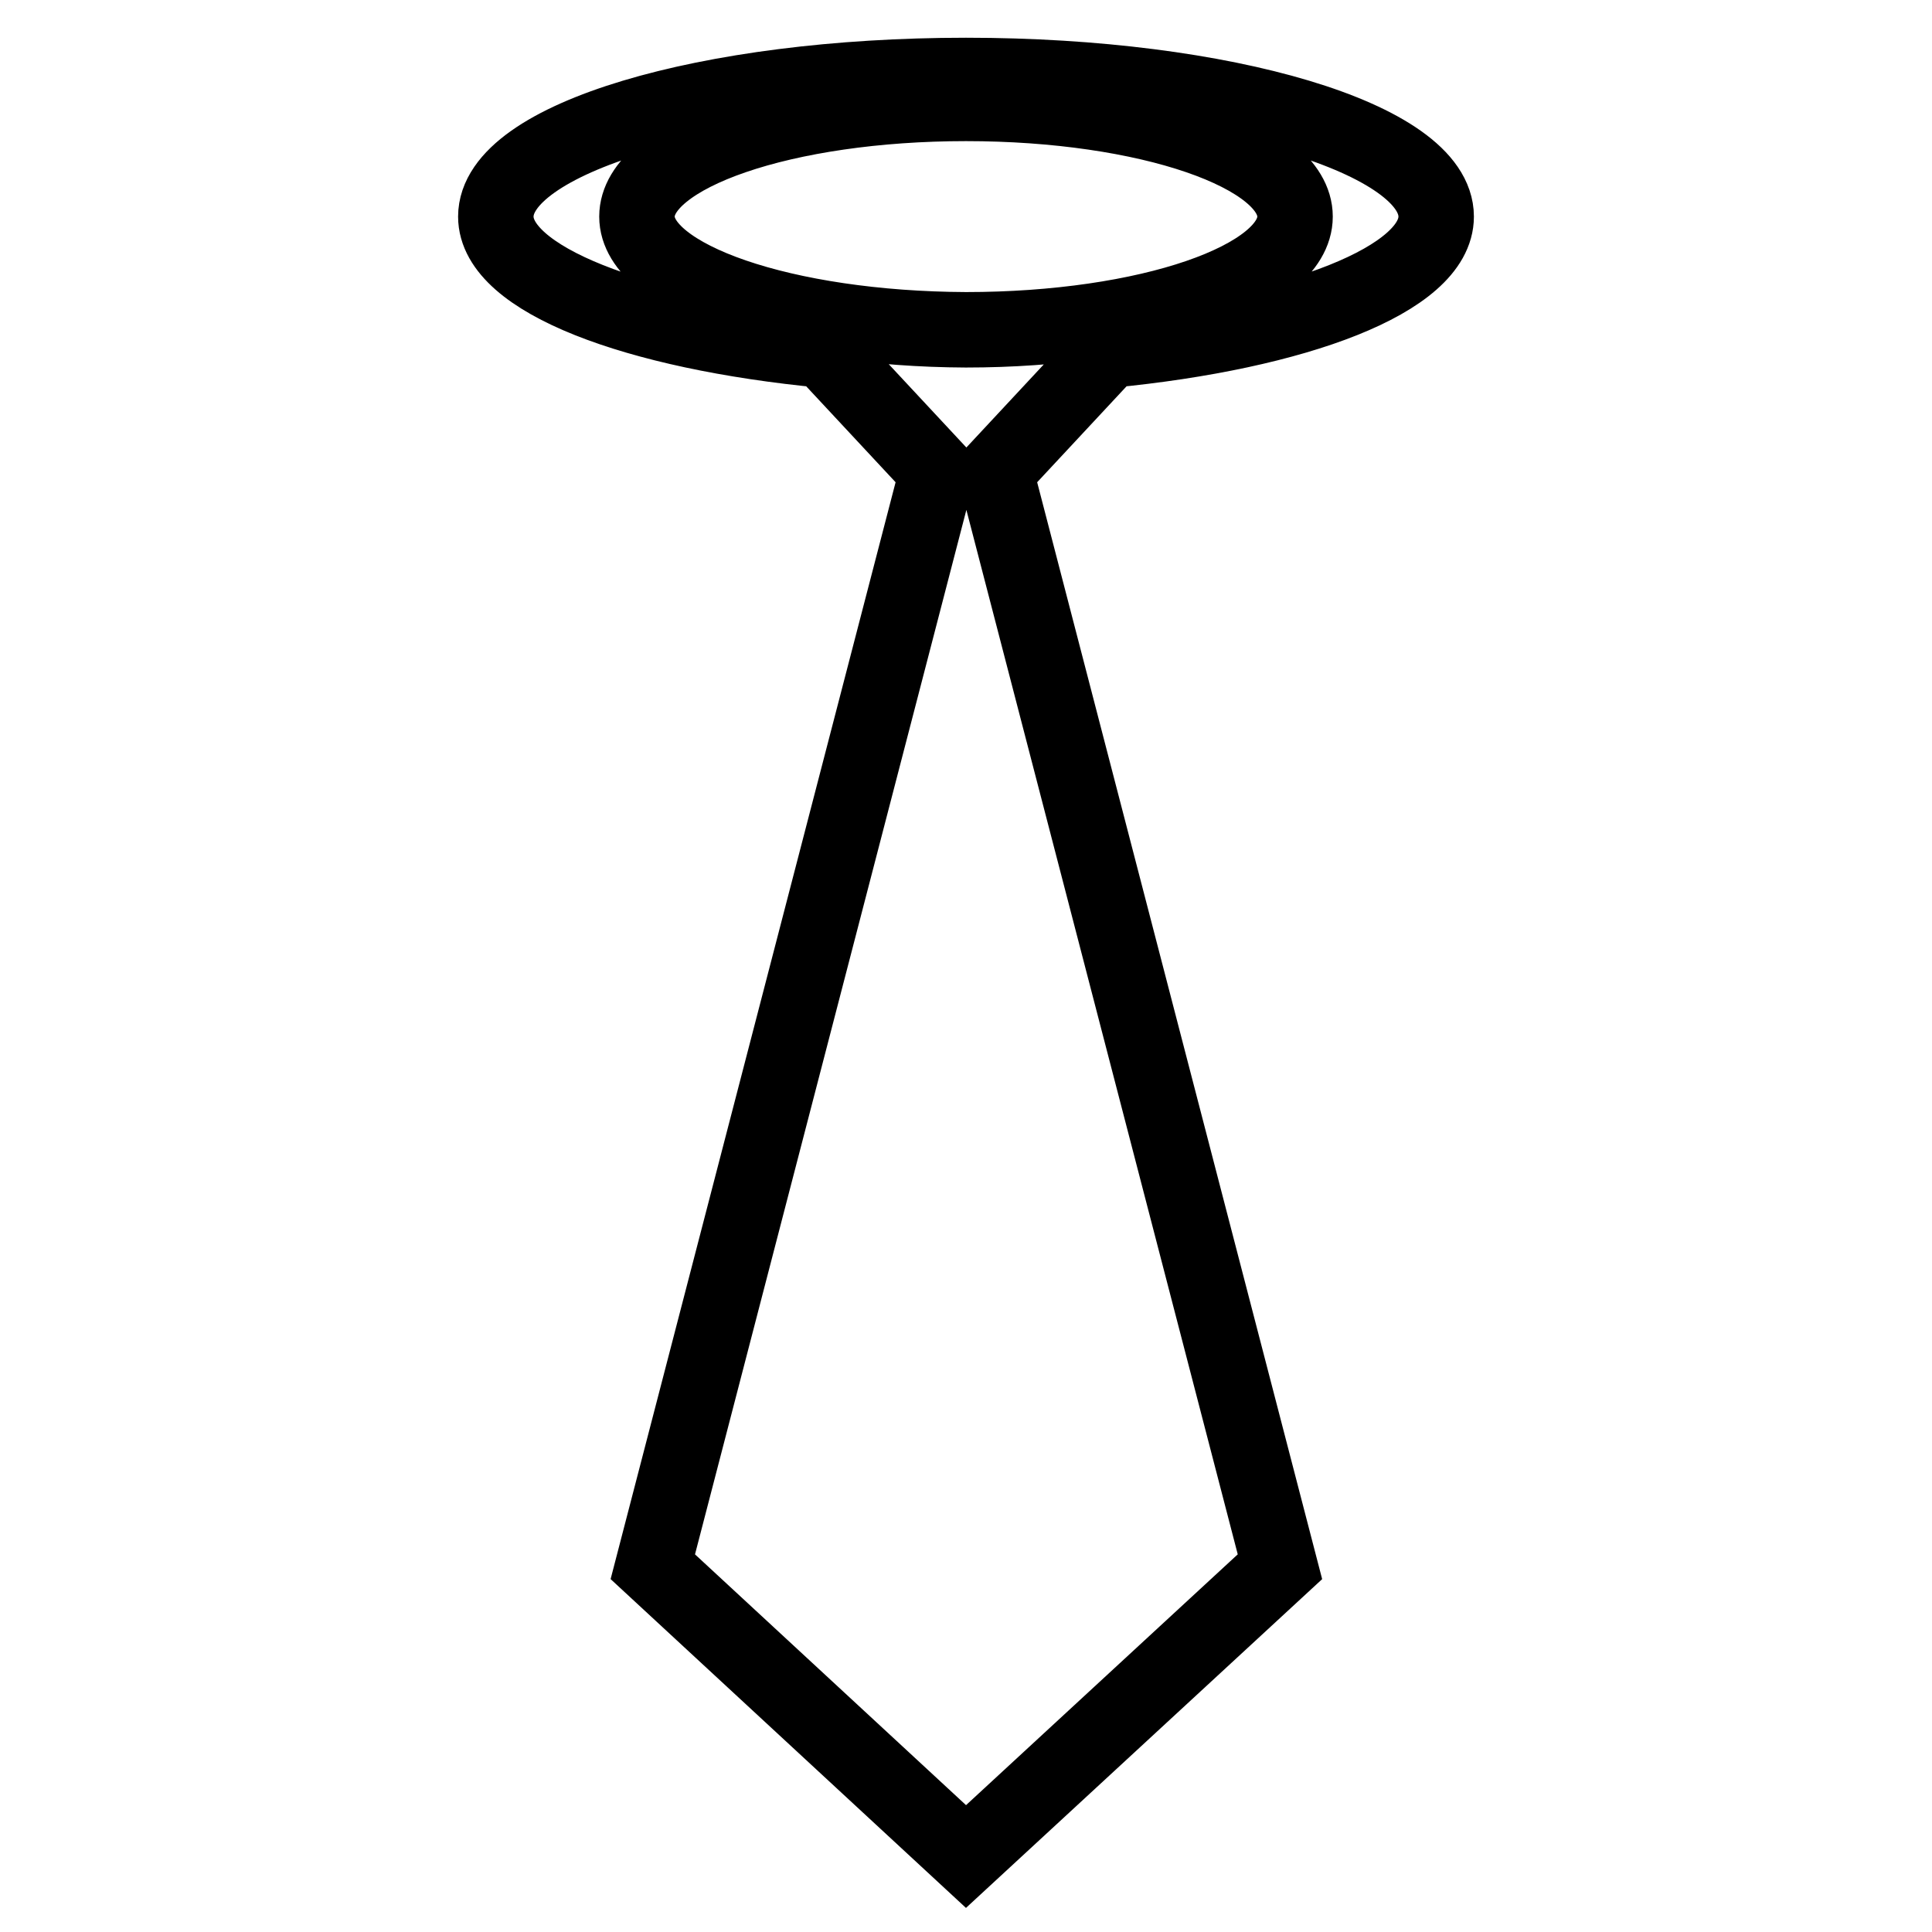 <?xml version="1.0" encoding="utf-8"?>
<!-- Svg Vector Icons : http://www.onlinewebfonts.com/icon -->
<!DOCTYPE svg PUBLIC "-//W3C//DTD SVG 1.1//EN" "http://www.w3.org/Graphics/SVG/1.1/DTD/svg11.dtd">
<svg version="1.1" xmlns="http://www.w3.org/2000/svg" xmlns:xlink="http://www.w3.org/1999/xlink" x="0px" y="0px" viewBox="0 0 256 256" enable-background="new 0 0 256 256" xml:space="preserve">
<g><g><g><path stroke-width="10" fill-opacity="0" stroke="#000000"  d="M190.3,28.7c0-10.3-27.9-18.7-62.3-18.7s-62.3,8.4-62.3,18.7c0,8.3,18.4,15.3,43.5,17.7l15,16.1L86.5,207.6L128,246l41.6-38.4L131.9,62.5l15-16.1C171.9,44,190.3,37,190.3,28.7z M84.4,28.7c0-8.3,19.6-15,43.6-15c24,0,43.6,6.7,43.6,15c0,8.3-19.6,15-43.6,15C104,43.6,84.4,36.9,84.4,28.7z"/></g><g></g><g></g><g></g><g></g><g></g><g></g><g></g><g></g><g></g><g></g><g></g><g></g><g></g><g></g><g></g></g></g>
</svg>